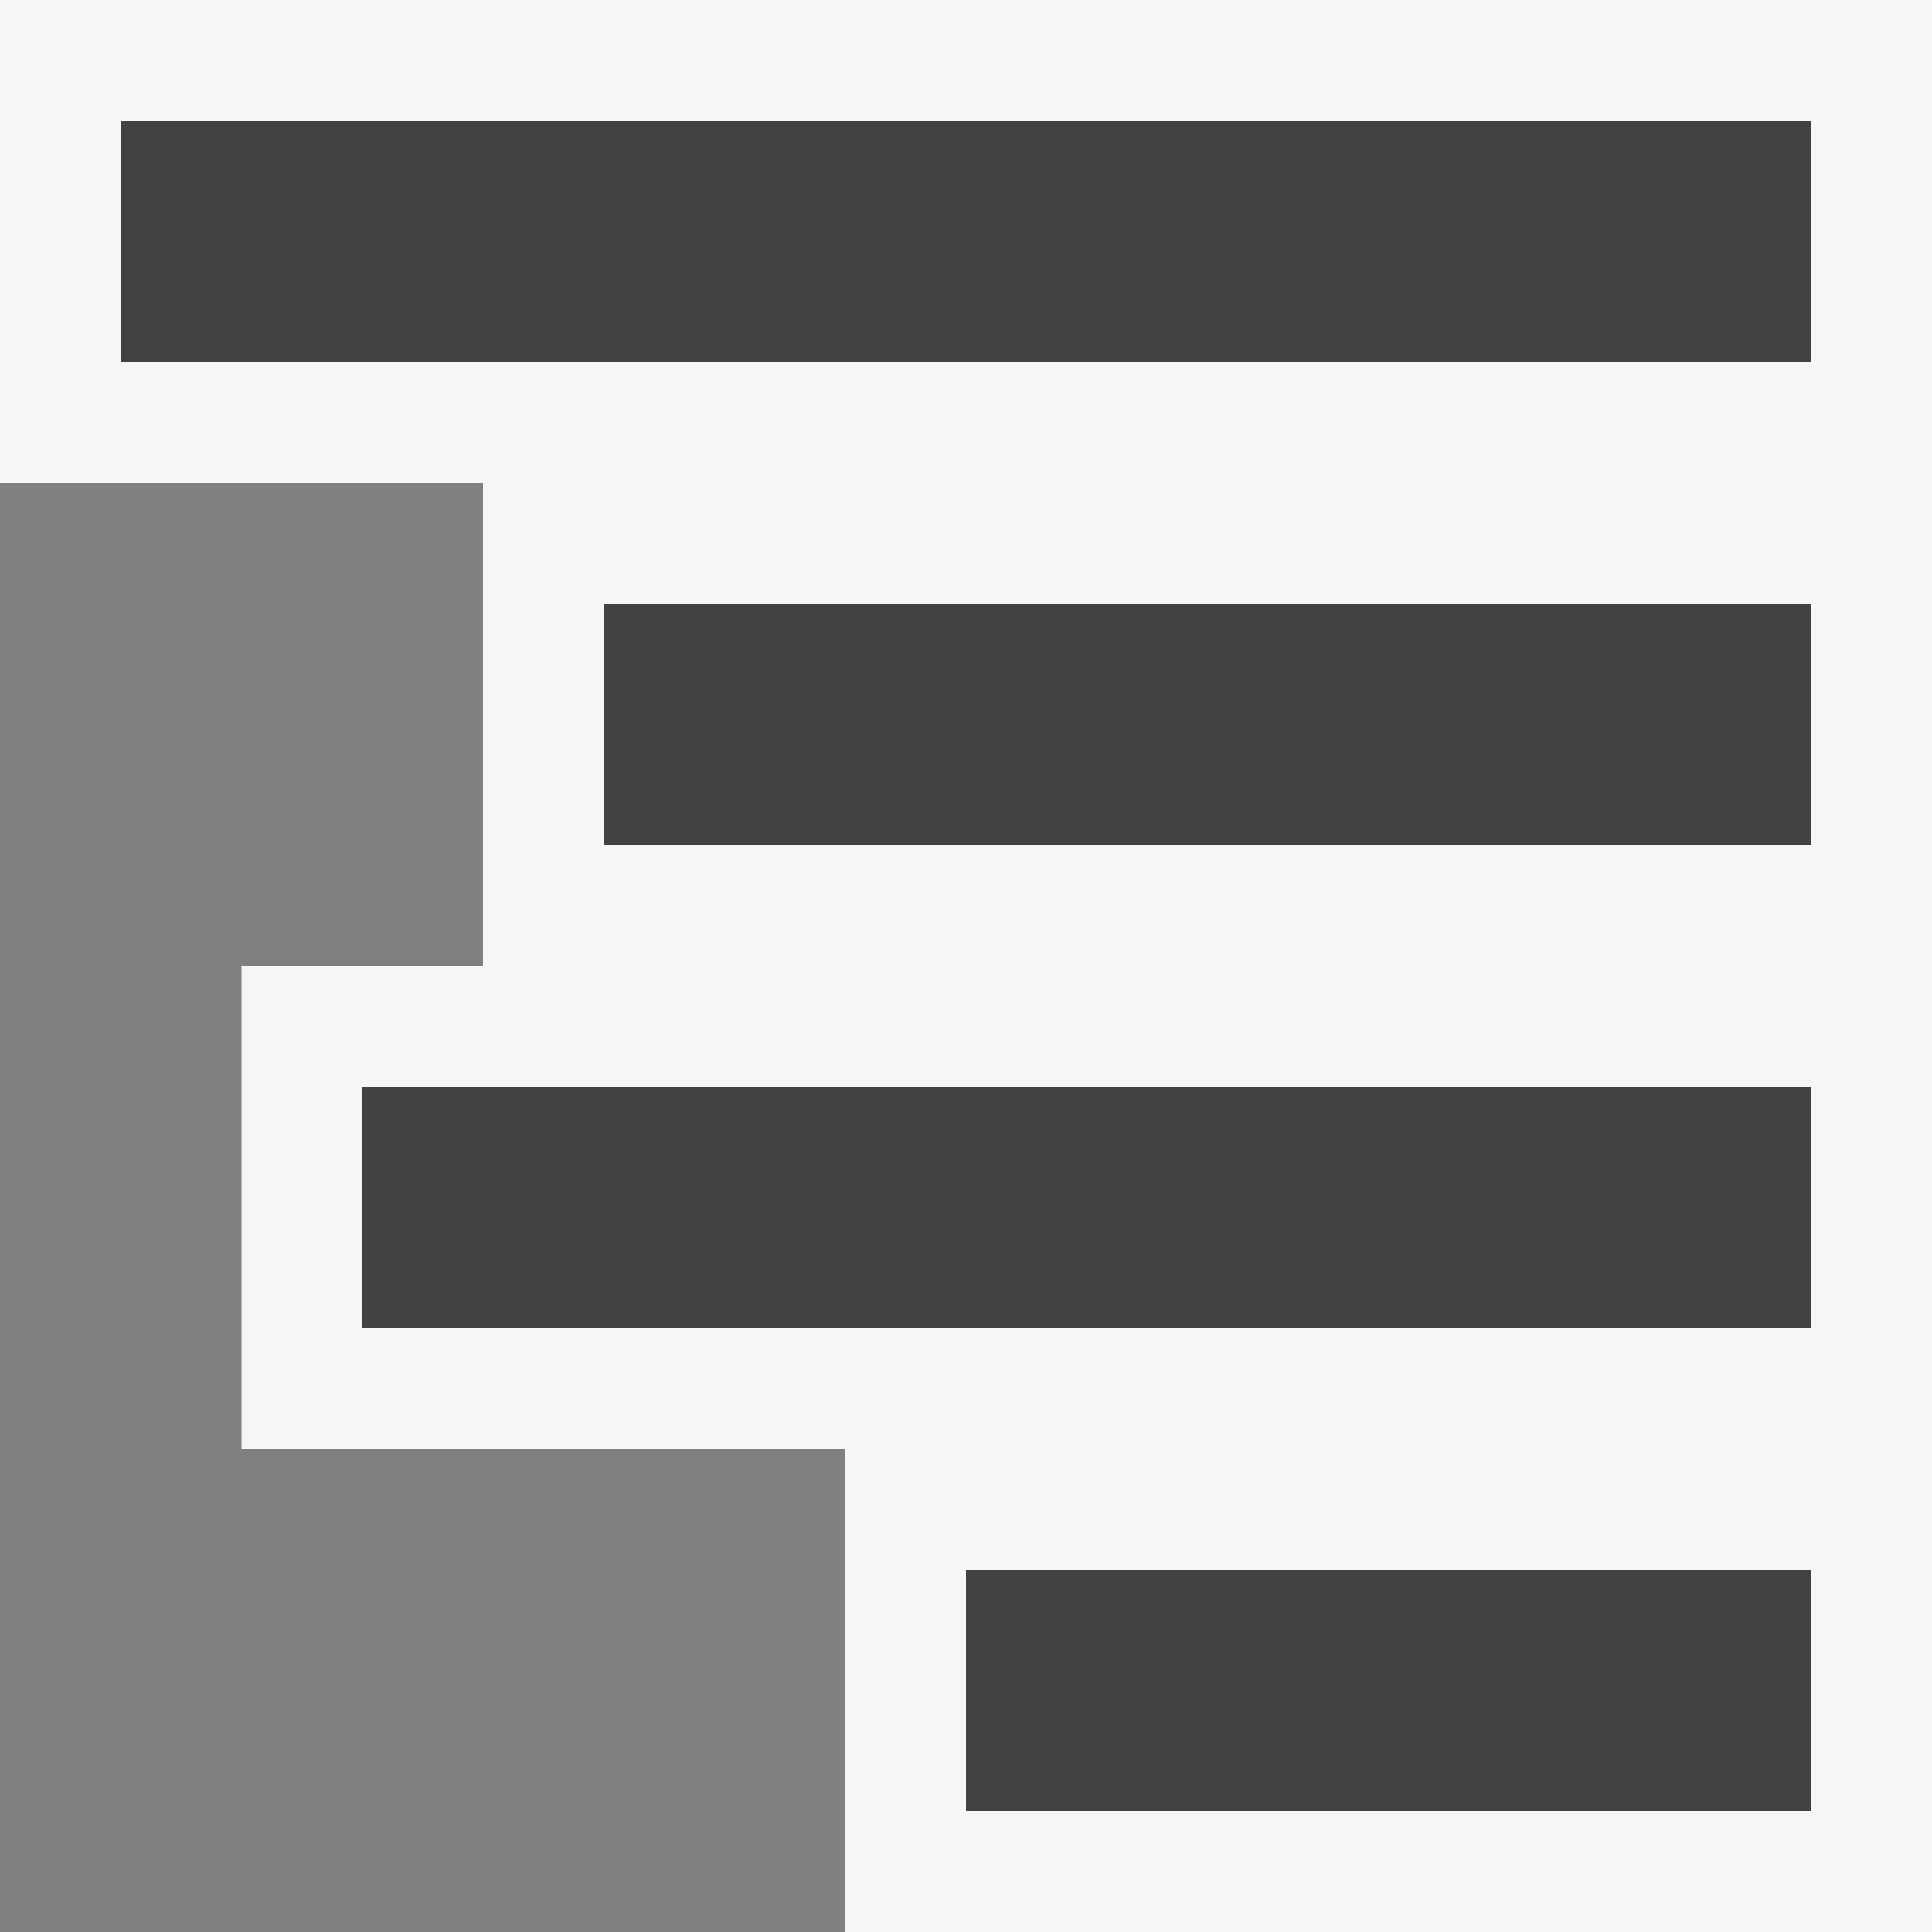 <svg xmlns="http://www.w3.org/2000/svg" viewBox="0 0 16 16"><rect x="0" y="0" width="16" height="16" fill="#808080" stroke="none"/><style>.st0{fill:#f6f6f6}.st1{fill:#424242}</style><path class="st0" d="M16 0v16H7v-4H2V8h2V4H0V0h16z" id="outline"/><g id="icon_x5F_bg"><path class="st1" d="M3 9h12v2H3zM8 13h7v2H8zM5 5h10v2H5zM1 1h14v2H1z"/></g></svg>